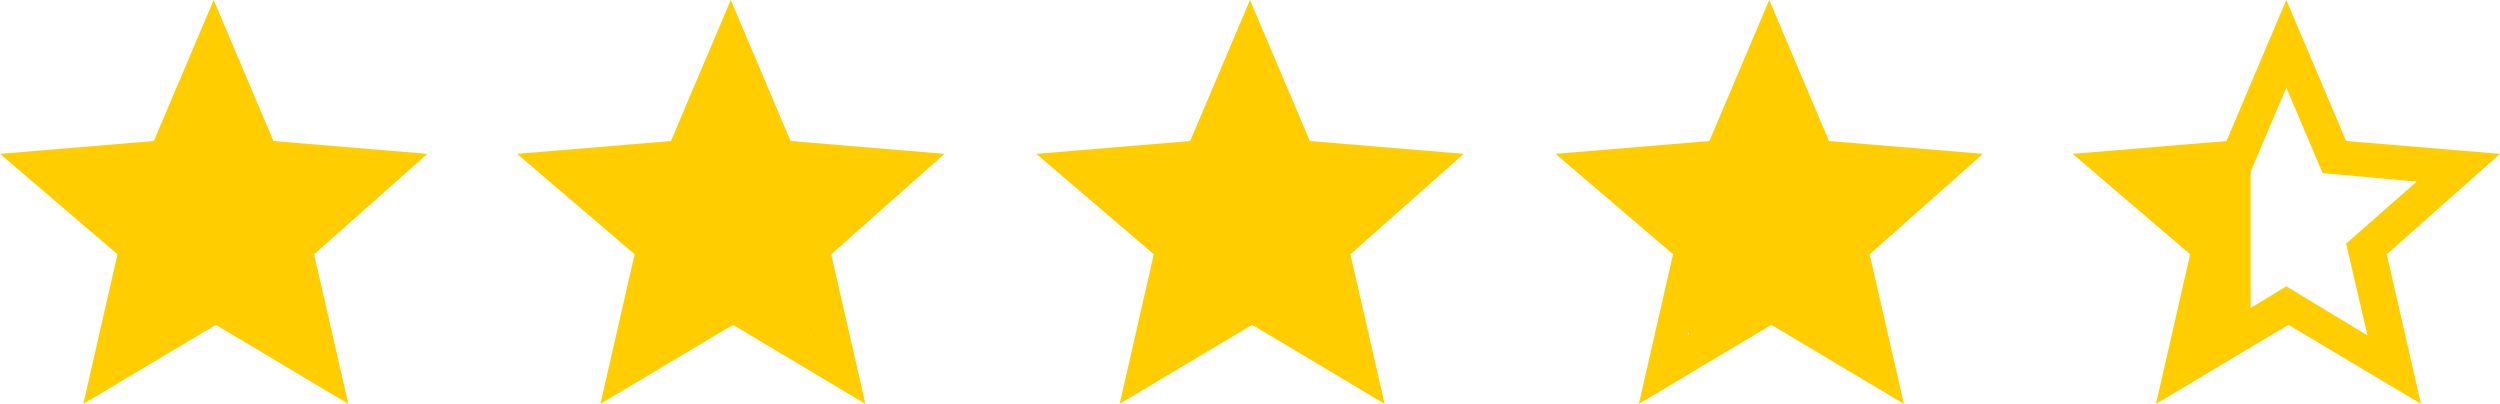 <?xml version="1.0" encoding="UTF-8"?><svg id="Layer_2" xmlns="http://www.w3.org/2000/svg" viewBox="0 0 117 18.9"><defs><style>.cls-1{fill:#ffcd00;}</style></defs><g id="Layer_1-2"><path class="cls-1" d="M117,7.2l-7.2-.6L107,0l-2.8,6.6-7.2,.6,5.5,4.7-1.6,7,6.2-3.7,6.2,3.7-1.6-7,5.3-4.7Zm-10,6.2l-3.8,2.3,1-4.3-3.3-2.9,4.4-.4,1.7-4,1.7,4,4.4,.4-3.3,2.9,1,4.3-3.8-2.3Z"/><path class="cls-1" d="M92.8,7.2l-7.2-.6-2.8-6.6-2.8,6.6-7.2,.6,5.5,4.7-1.6,7,6.2-3.7,6.2,3.7-1.6-7,5.3-4.7Zm-10,6.2l-3.8,2.3,1-4.3-3.3-2.9,4.4-.4,1.7-4,1.7,4,4.4,.4-3.3,2.9,1,4.3-3.8-2.3Z"/><path class="cls-1" d="M68.5,7.2l-7.2-.6-2.8-6.6-2.8,6.6-7.2,.6,5.5,4.7-1.6,7,6.2-3.7,6.2,3.7-1.6-7,5.3-4.7Zm-10,6.2l-3.8,2.3,1-4.3-3.3-2.9,4.4-.4,1.7-4,1.7,4,4.4,.4-3.3,2.9,1,4.3-3.8-2.3Z"/><path class="cls-1" d="M44.2,7.2l-7.2-.6-2.8-6.6-2.8,6.6-7.2,.6,5.5,4.7-1.6,7,6.2-3.7,6.2,3.7-1.6-7,5.3-4.7Zm-10,6.2l-3.8,2.3,1-4.3-3.2-2.9,4.4-.4,1.7-4,1.7,4,4.4,.4-3.4,2.9,1,4.3-3.8-2.3Z"/><path class="cls-1" d="M20,7.2l-7.2-.6L10,0l-2.8,6.6L0,7.2l5.5,4.7-1.6,7,6.2-3.7,6.2,3.7-1.6-7,5.3-4.7Zm-10,6.2l-3.8,2.3,1-4.3-3.3-2.9,4.4-.4,1.7-4,1.7,4,4.4,.4-3.3,2.9,1,4.3-3.8-2.3Z"/><polygon class="cls-1" points="3.61 7.78 7.76 7.29 9.86 3 11.98 7.05 16.34 7.89 16.66 8.51 13.76 11.65 14.5 16.19 10.48 14.69 7.94 15.46 5.98 16.29 5.95 13.43 6.12 12.18 6.37 11.45 3.44 8.76 3.61 7.78"/><polygon class="cls-1" points="27.77 7.52 31.92 7.03 34.01 2.74 36.14 6.79 40.5 7.63 40.81 8.25 37.92 11.39 38.65 15.93 34.64 14.43 32.09 15.2 30.14 16.03 30.11 13.17 30.28 11.92 30.52 11.18 27.59 8.5 27.77 7.52"/><polygon class="cls-1" points="105.33 7.86 105.33 14.45 102.8 16.12 102.94 12.91 103.15 11.24 99.24 7.75 105.33 7.86"/><polygon class="cls-1" points="52.22 7.73 56.37 7.24 58.47 2.95 60.59 7 64.95 7.83 65.27 8.46 62.37 11.6 63.11 16.14 59.09 14.64 56.55 15.4 54.59 16.24 54.56 13.38 54.73 12.13 54.98 11.39 52.05 8.71 52.22 7.73"/><polygon class="cls-1" points="76.68 8.01 80.83 7.52 82.92 3.23 85.05 7.28 89.41 8.11 89.72 8.74 86.83 11.88 87.56 16.42 83.55 14.92 81 15.68 79.05 16.52 79.01 13.66 79.19 12.4 79.43 11.67 76.5 8.99 76.68 8.01"/></g></svg>